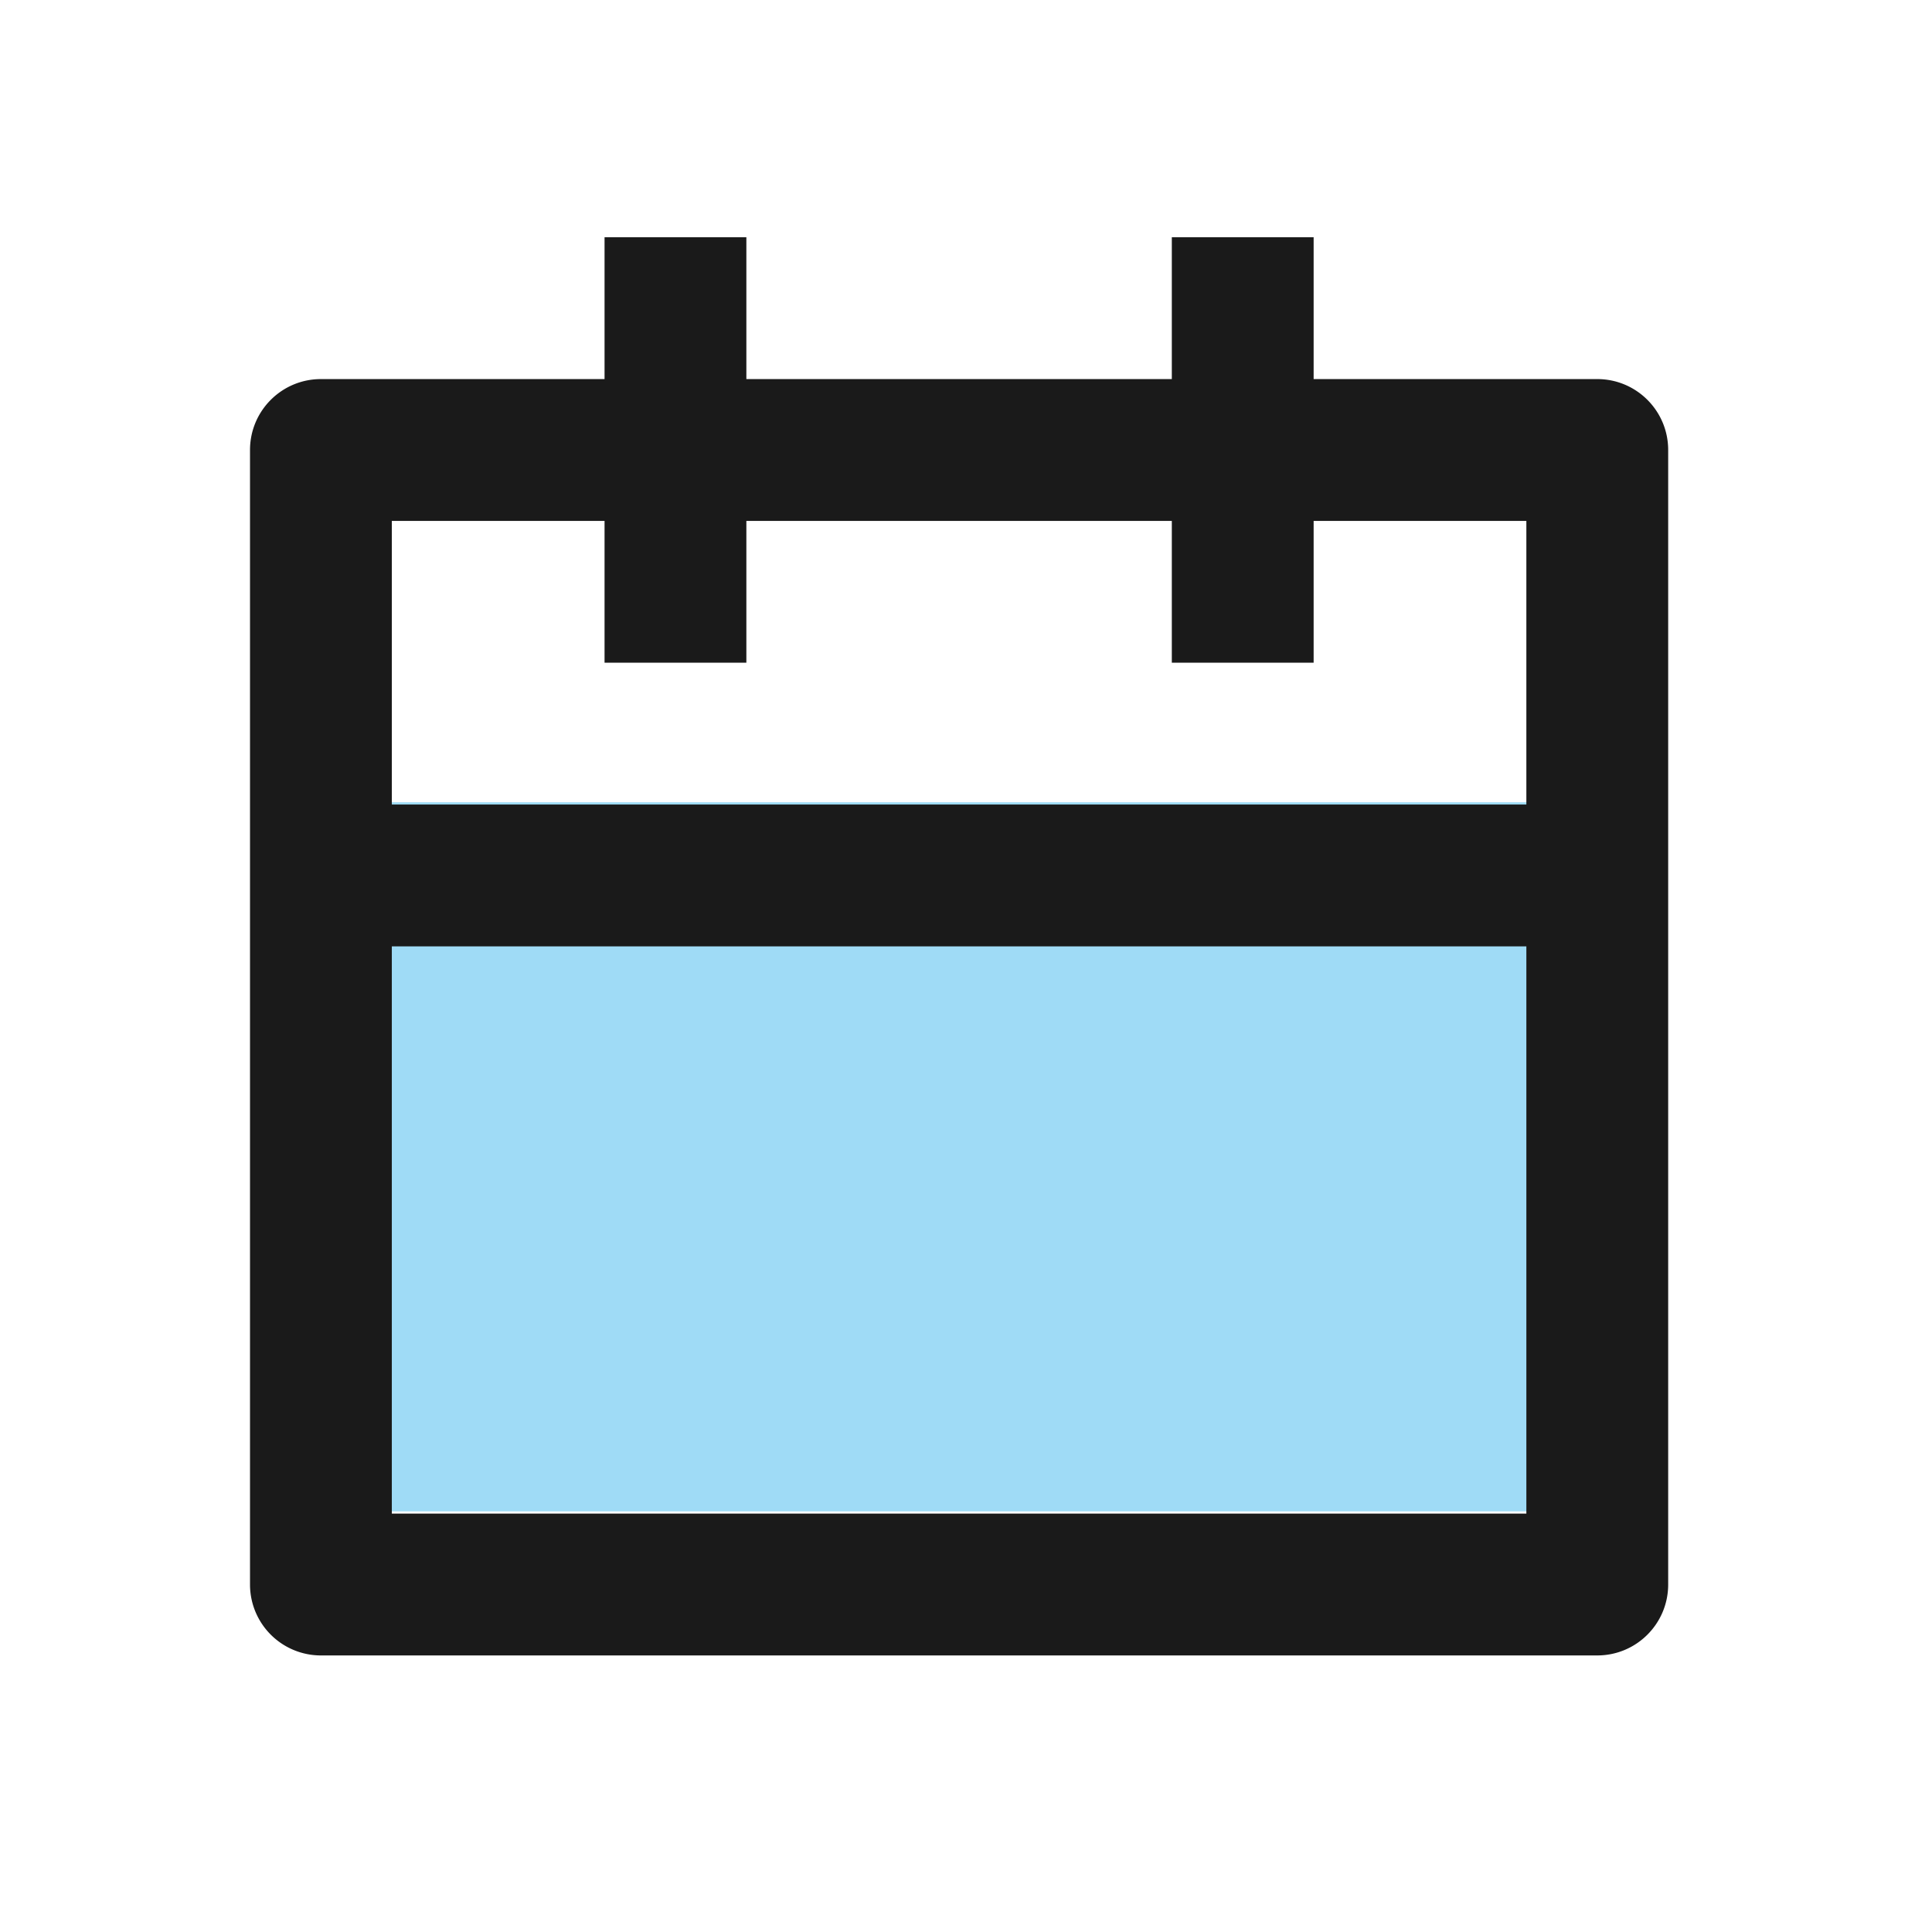 <svg width="47" height="47" xmlns="http://www.w3.org/2000/svg"><g fill="none" fill-rule="evenodd"><path fill-opacity=".375" fill="#00A0E8" d="M6.828 19.517h30.667v17.25H6.828z"/><path d="M.332.022h46v46h-46z"/><path d="M31.957 9.222h6.9c.953 0 1.725.772 1.725 1.725v27.6c0 .953-.772 1.725-1.725 1.725H7.807a1.725 1.725 0 01-1.725-1.725v-27.6c0-.953.772-1.725 1.725-1.725h6.9v-3.45h3.45v3.45h10.35v-3.45h3.45v3.45zm-3.45 3.45h-10.35v3.45h-3.45v-3.45H9.532v6.9h27.6v-6.9h-5.175v3.45h-3.45v-3.45zm8.625 10.35h-27.6v13.8h27.6v-13.8z" fill="#1A1A1A" fill-rule="nonzero"/></g></svg>